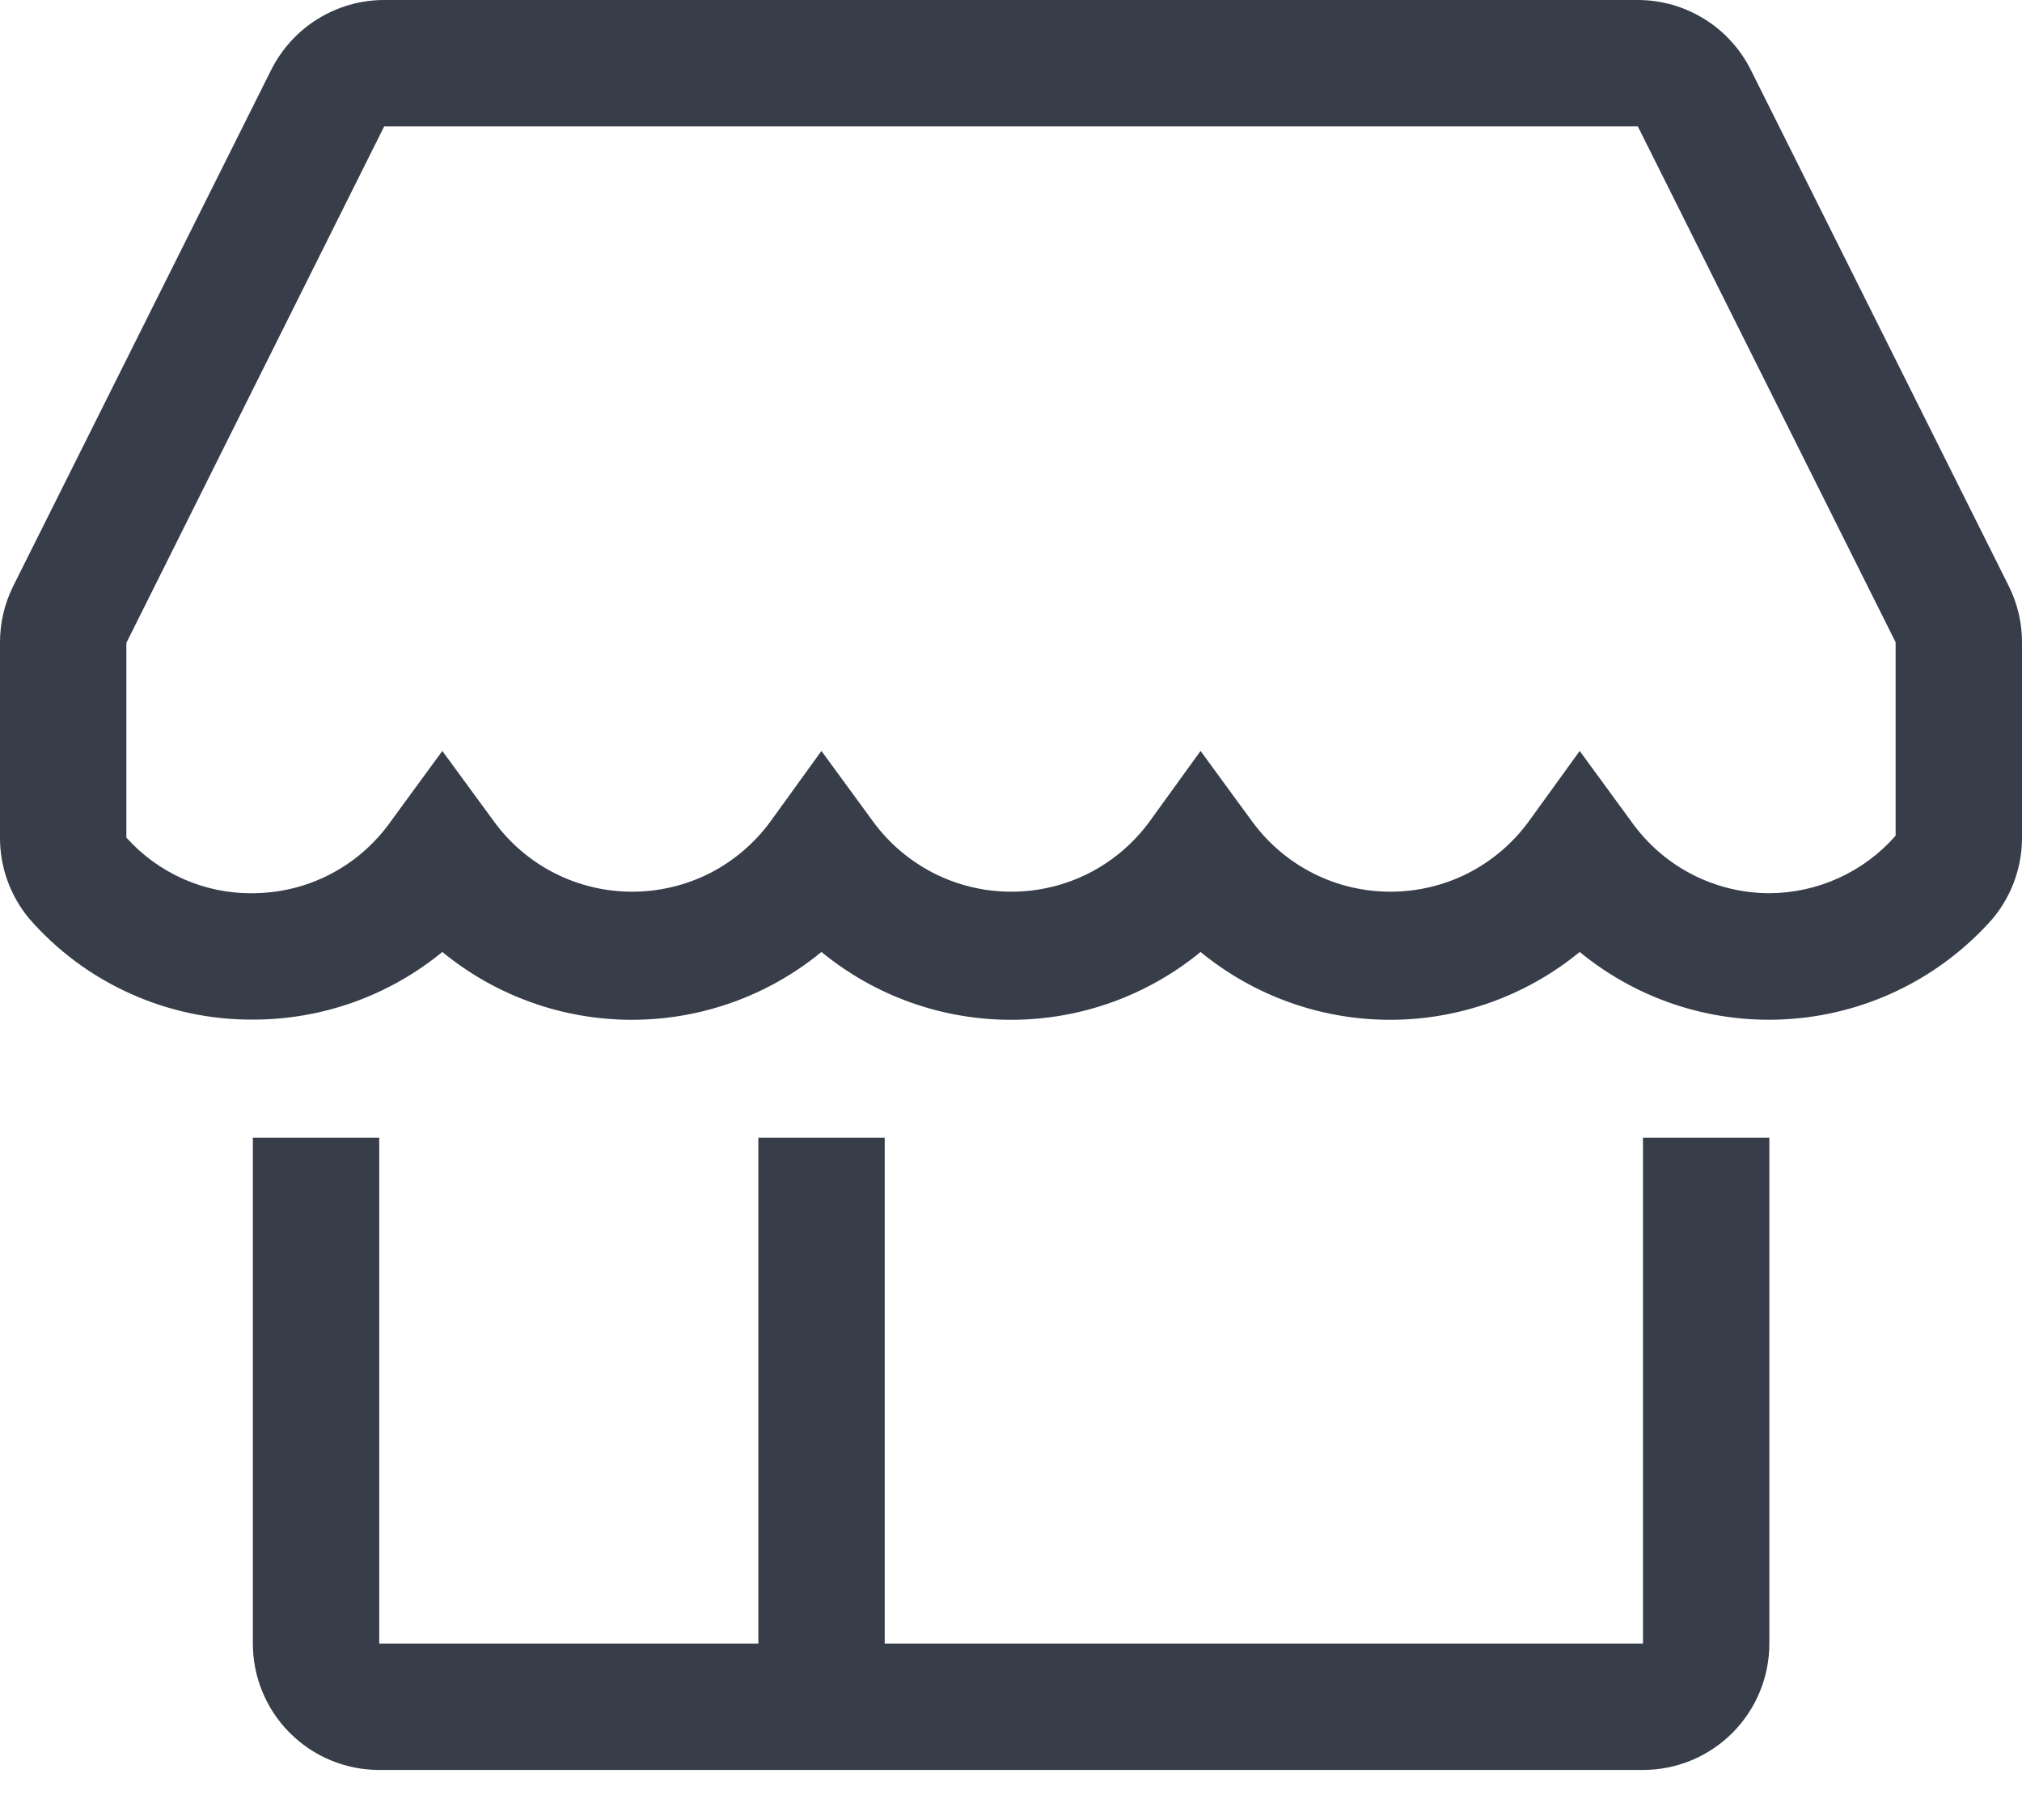 <svg width="20" height="18" viewBox="0 0 20 18" fill="none" xmlns="http://www.w3.org/2000/svg">
<path d="M16.251 16.255H8.751V11.253H7.501V16.255H3.751V11.253H2.501V16.255C2.501 16.587 2.633 16.905 2.867 17.139C3.102 17.374 3.419 17.505 3.751 17.505H16.251C16.582 17.505 16.9 17.374 17.135 17.139C17.369 16.905 17.501 16.587 17.501 16.255V11.253H16.251V16.255Z" fill="#373D49"/>
<path d="M19.869 5.796L17.319 0.694C17.215 0.486 17.056 0.31 16.858 0.188C16.66 0.065 16.433 0 16.2 0H3.8C3.567 0 3.34 0.065 3.142 0.188C2.944 0.31 2.785 0.486 2.681 0.694L0.131 5.796C0.044 5.97 -0.001 6.163 9.59814e-06 6.358V8.284C-0.001 8.576 0.101 8.859 0.288 9.084C0.563 9.4 0.903 9.653 1.285 9.825C1.667 9.998 2.081 10.086 2.5 10.084C3.184 10.085 3.846 9.849 4.375 9.415C4.904 9.849 5.566 10.086 6.25 10.086C6.934 10.086 7.596 9.849 8.125 9.415C8.654 9.849 9.316 10.086 10 10.086C10.684 10.086 11.346 9.849 11.875 9.415C12.404 9.849 13.066 10.086 13.75 10.086C14.434 10.086 15.096 9.849 15.625 9.415C16.215 9.9 16.97 10.137 17.731 10.076C18.492 10.016 19.2 9.662 19.706 9.09C19.895 8.866 19.999 8.583 20 8.29V6.358C20.001 6.163 19.956 5.97 19.869 5.796ZM17.5 8.834C17.233 8.833 16.97 8.769 16.733 8.646C16.496 8.523 16.292 8.345 16.137 8.127L15.625 7.427L15.119 8.127C14.961 8.342 14.756 8.516 14.519 8.637C14.281 8.757 14.019 8.819 13.753 8.819C13.487 8.819 13.225 8.757 12.988 8.637C12.75 8.516 12.545 8.342 12.387 8.127L11.875 7.427L11.369 8.127C11.211 8.342 11.006 8.516 10.769 8.637C10.531 8.757 10.269 8.819 10.003 8.819C9.737 8.819 9.475 8.757 9.238 8.637C9 8.516 8.795 8.342 8.637 8.127L8.125 7.427L7.619 8.127C7.461 8.342 7.256 8.516 7.019 8.637C6.781 8.757 6.519 8.819 6.253 8.819C5.987 8.819 5.725 8.757 5.488 8.637C5.25 8.516 5.045 8.342 4.888 8.127L4.375 7.427L3.863 8.127C3.708 8.345 3.504 8.523 3.267 8.646C3.03 8.769 2.767 8.833 2.5 8.834C2.264 8.837 2.031 8.789 1.815 8.694C1.6 8.599 1.407 8.459 1.25 8.284V6.358L3.8 1.25H16.2L18.75 6.352V8.265C18.594 8.443 18.402 8.586 18.186 8.684C17.971 8.782 17.737 8.833 17.5 8.834Z" fill="#373D49"/>
</svg>
